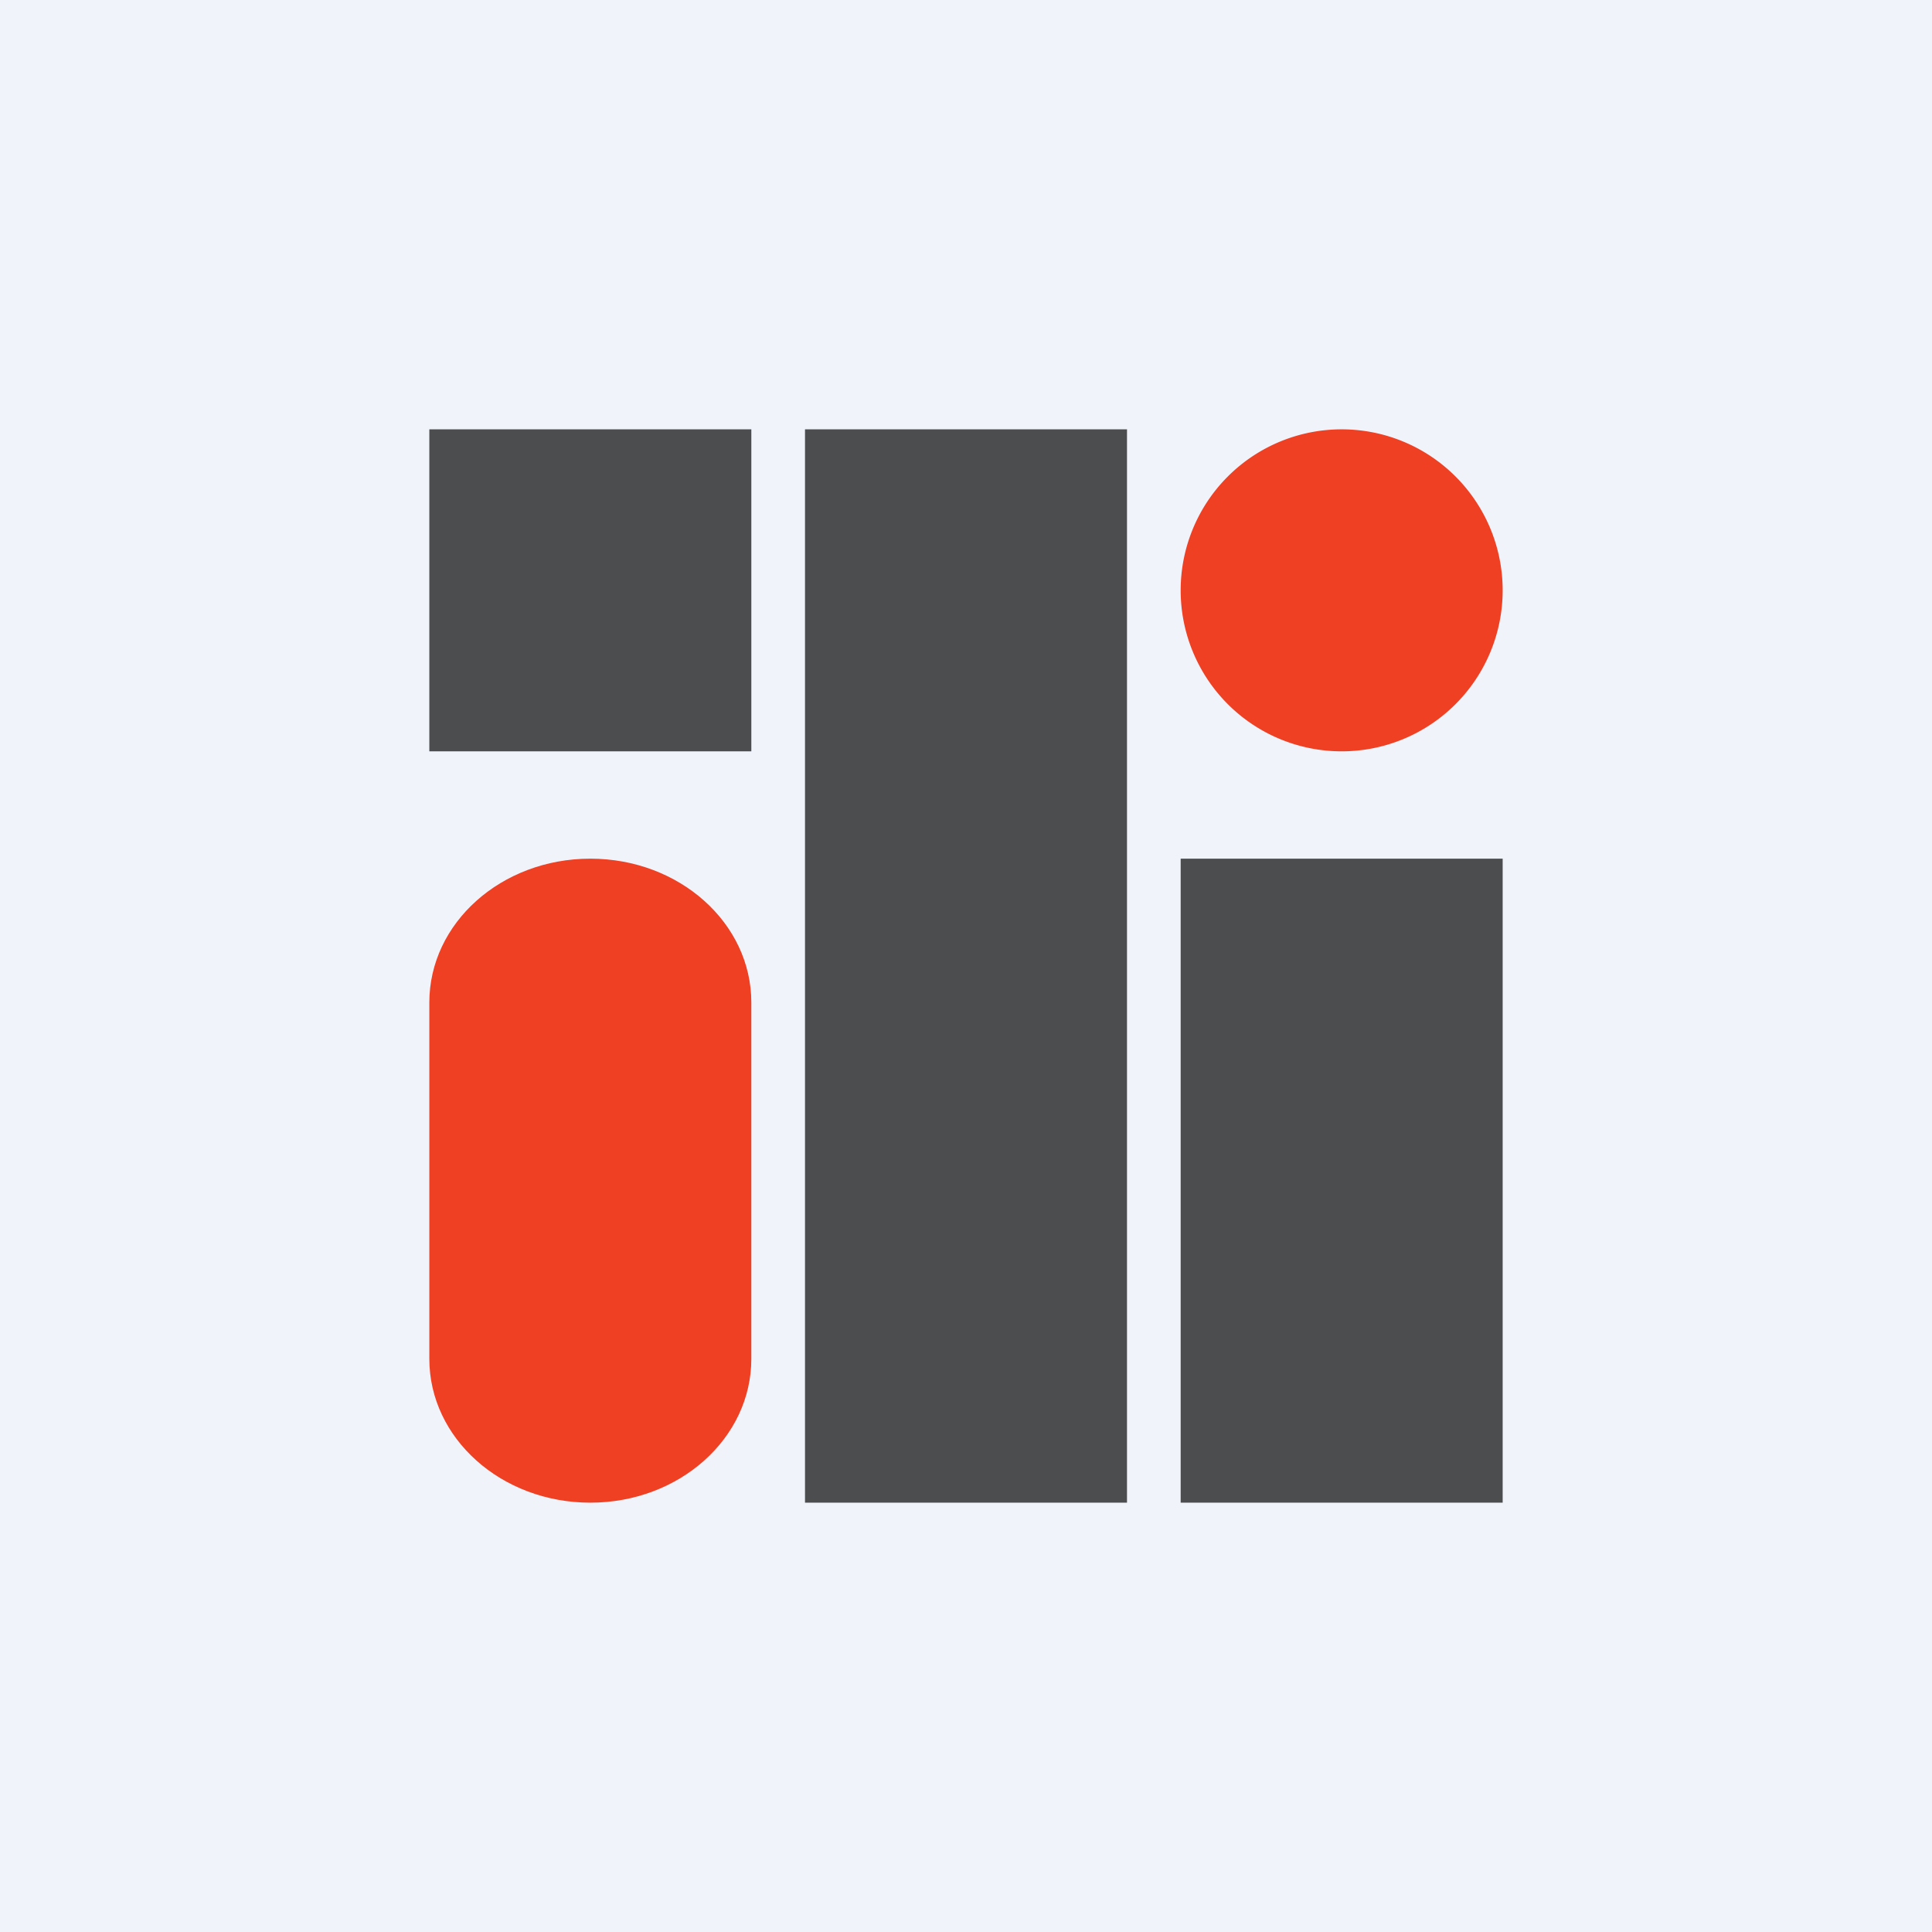 <!-- by TradingView --><svg width="18" height="18" viewBox="0 0 18 18" xmlns="http://www.w3.org/2000/svg"><path fill="#F0F3FA" d="M0 0h18v18H0z"/><path fill="#4C4D4F" d="M4 4h3v3H4z"/><path d="M11 5.5a1.5 1.5 0 1 1 3 0 1.5 1.5 0 0 1-3 0Z" fill="#EF4023"/><path fill="#4C4D4F" d="M7.5 4h3v10h-3zM11 8h3v6h-3z"/><path d="M4 9.34C4 8.6 4.67 8 5.5 8S7 8.6 7 9.34v3.32C7 13.4 6.33 14 5.5 14S4 13.4 4 12.66V9.34Z" fill="#EF4023"/></svg>